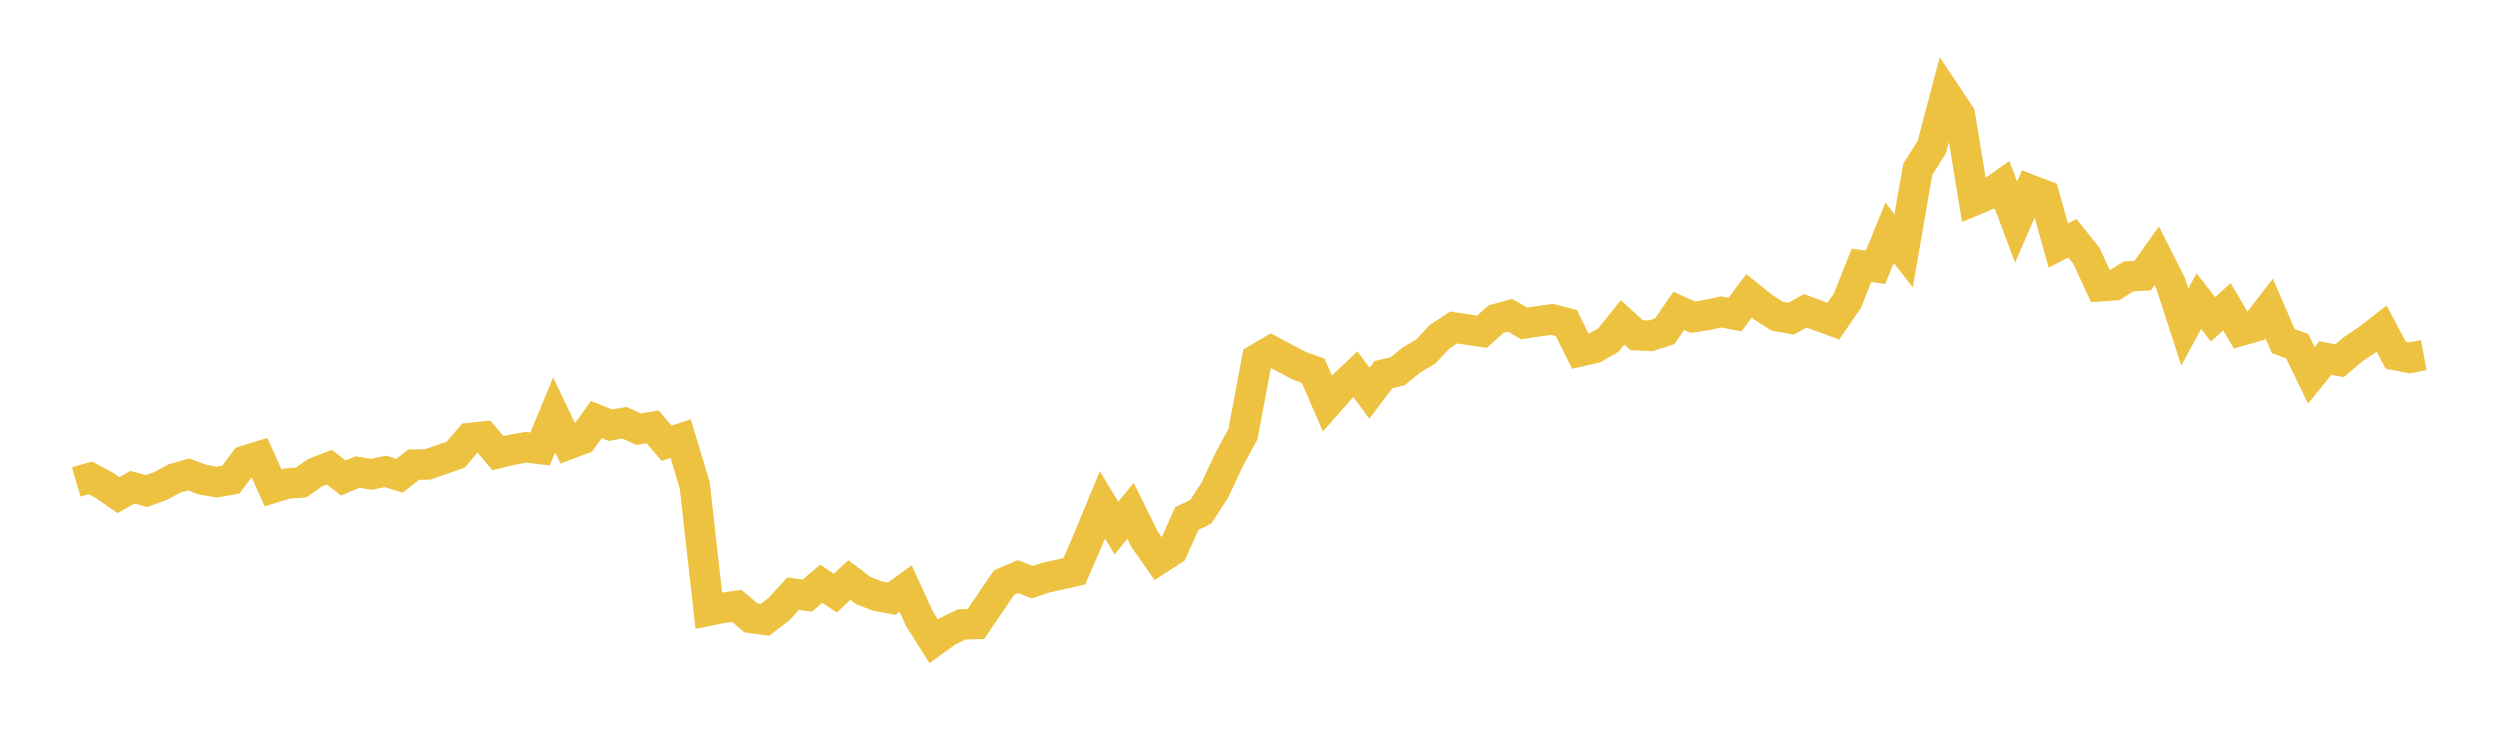 <svg width="164" height="48" xmlns="http://www.w3.org/2000/svg" xmlns:xlink="http://www.w3.org/1999/xlink"><path fill="none" stroke="rgb(237,194,64)" stroke-width="2" d="M5,31.618L5.922,31.346L6.844,31.837L7.766,32.483L8.689,31.962L9.611,32.21L10.533,31.88L11.455,31.386L12.377,31.126L13.299,31.468L14.222,31.625L15.144,31.463L16.066,30.224L16.988,29.941L17.91,32L18.832,31.721L19.754,31.65L20.677,31.004L21.599,30.644L22.521,31.357L23.443,30.968L24.365,31.115L25.287,30.923L26.21,31.212L27.132,30.482L28.054,30.468L28.976,30.147L29.898,29.821L30.82,28.733L31.743,28.637L32.665,29.728L33.587,29.506L34.509,29.344L35.431,29.453L36.353,27.217L37.275,29.15L38.198,28.803L39.12,27.521L40.042,27.891L40.964,27.729L41.886,28.154L42.808,28.002L43.731,29.077L44.653,28.776L45.575,31.829L46.497,40.056L47.419,39.871L48.341,39.748L49.263,40.533L50.186,40.657L51.108,39.951L52.03,38.942L52.952,39.073L53.874,38.291L54.796,38.911L55.719,38.051L56.641,38.746L57.563,39.102L58.485,39.271L59.407,38.607L60.329,40.611L61.251,42.072L62.174,41.402L63.096,40.96L64.018,40.934L64.94,39.575L65.862,38.219L66.784,37.821L67.707,38.193L68.629,37.889L69.551,37.682L70.473,37.478L71.395,35.354L72.317,33.12L73.24,34.642L74.162,33.513L75.084,35.372L76.006,36.689L76.928,36.091L77.85,34.017L78.772,33.571L79.695,32.153L80.617,30.178L81.539,28.472L82.461,23.554L83.383,23.013L84.305,23.504L85.228,23.995L86.15,24.325L87.072,26.462L87.994,25.42L88.916,24.55L89.838,25.795L90.76,24.574L91.683,24.358L92.605,23.604L93.527,23.062L94.449,22.081L95.371,21.482L96.293,21.625L97.216,21.762L98.138,20.935L99.06,20.68L99.982,21.217L100.904,21.079L101.826,20.951L102.749,21.188L103.671,23.042L104.593,22.833L105.515,22.306L106.437,21.148L107.359,21.99L108.281,22.029L109.204,21.732L110.126,20.395L111.048,20.81L111.97,20.668L112.892,20.462L113.814,20.638L114.737,19.406L115.659,20.151L116.581,20.741L117.503,20.905L118.425,20.388L119.347,20.734L120.269,21.068L121.192,19.721L122.114,17.407L123.036,17.532L123.958,15.269L124.88,16.454L125.802,11.111L126.725,9.652L127.647,6.153L128.569,7.534L129.491,13.154L130.413,12.77L131.335,12.12L132.257,14.57L133.18,12.453L134.102,12.806L135.024,16.106L135.946,15.63L136.868,16.777L137.79,18.775L138.713,18.711L139.635,18.134L140.557,18.079L141.479,16.781L142.401,18.611L143.323,21.455L144.246,19.752L145.168,20.944L146.09,20.129L147.012,21.688L147.934,21.428L148.856,20.234L149.778,22.373L150.701,22.716L151.623,24.623L152.545,23.482L153.467,23.67L154.389,22.891L155.311,22.274L156.234,21.558L157.156,23.297L158.078,23.474L159,23.298"></path></svg>